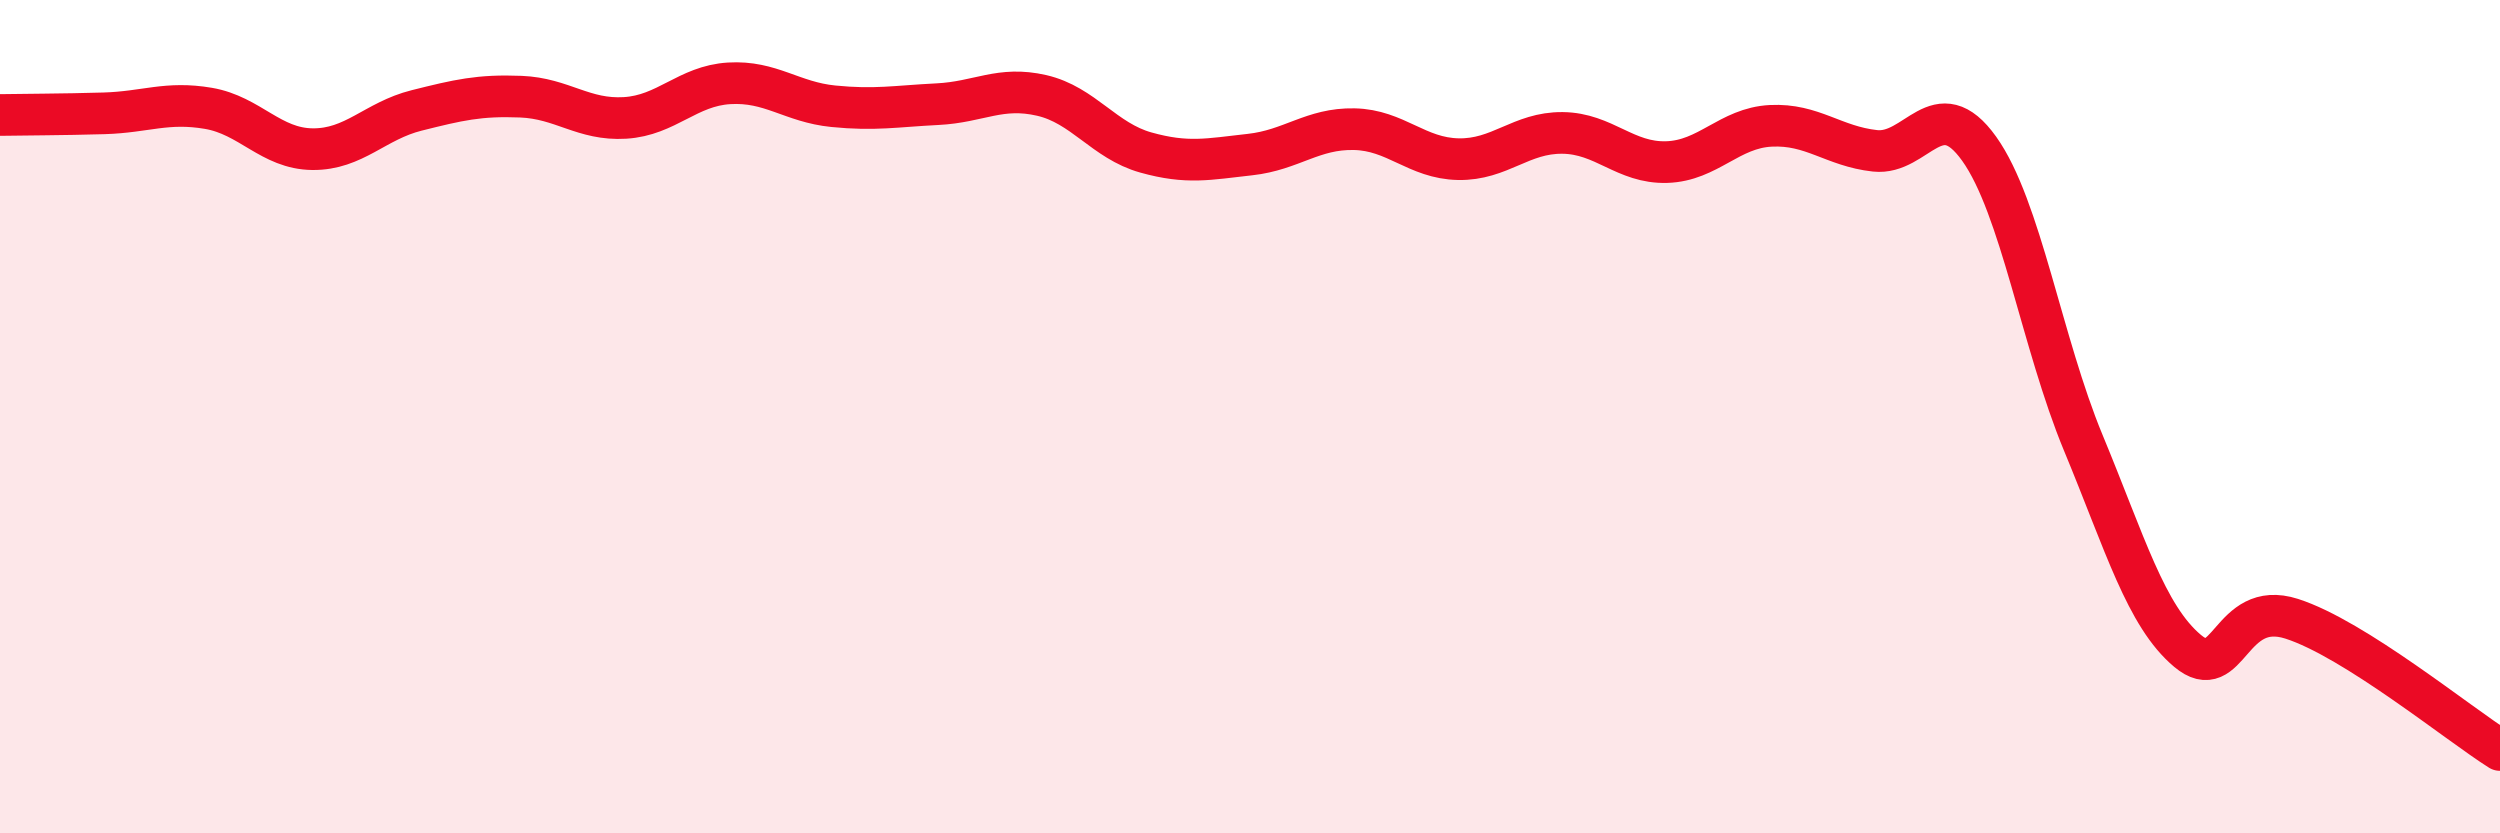 
    <svg width="60" height="20" viewBox="0 0 60 20" xmlns="http://www.w3.org/2000/svg">
      <path
        d="M 0,2.76 C 0.5,2.75 1.5,2.75 2.5,2.72 C 3.5,2.69 4,2.43 5,2.6 C 6,2.77 6.5,3.57 7.5,3.58 C 8.5,3.59 9,2.9 10,2.65 C 11,2.4 11.5,2.28 12.5,2.32 C 13.5,2.36 14,2.89 15,2.83 C 16,2.77 16.5,2.06 17.5,2 C 18.5,1.94 19,2.45 20,2.55 C 21,2.65 21.5,2.55 22.5,2.5 C 23.5,2.45 24,2.06 25,2.29 C 26,2.52 26.5,3.38 27.5,3.66 C 28.5,3.94 29,3.82 30,3.71 C 31,3.6 31.5,3.08 32.5,3.1 C 33.5,3.12 34,3.8 35,3.82 C 36,3.84 36.5,3.18 37.5,3.19 C 38.5,3.2 39,3.92 40,3.89 C 41,3.86 41.5,3.07 42.5,3.02 C 43.5,2.97 44,3.51 45,3.62 C 46,3.73 46.5,2.17 47.5,3.57 C 48.5,4.97 49,8.22 50,10.63 C 51,13.04 51.5,14.78 52.5,15.62 C 53.5,16.46 53.5,14.37 55,14.85 C 56.5,15.33 59,17.37 60,18L60 20L0 20Z"
        fill="#EB0A25"
        opacity="0.1"
        stroke-linecap="round"
        stroke-linejoin="round"
      />
      <path
        d="M 0,2.76 C 0.5,2.75 1.5,2.75 2.5,2.72 C 3.5,2.69 4,2.43 5,2.6 C 6,2.77 6.5,3.57 7.5,3.58 C 8.5,3.59 9,2.9 10,2.65 C 11,2.4 11.5,2.28 12.5,2.32 C 13.5,2.36 14,2.89 15,2.83 C 16,2.77 16.5,2.06 17.5,2 C 18.5,1.94 19,2.45 20,2.55 C 21,2.65 21.5,2.55 22.5,2.5 C 23.5,2.45 24,2.06 25,2.29 C 26,2.52 26.5,3.38 27.5,3.66 C 28.5,3.94 29,3.82 30,3.71 C 31,3.6 31.5,3.08 32.5,3.1 C 33.5,3.12 34,3.8 35,3.82 C 36,3.84 36.5,3.18 37.5,3.19 C 38.5,3.2 39,3.92 40,3.89 C 41,3.86 41.5,3.07 42.5,3.02 C 43.5,2.97 44,3.51 45,3.62 C 46,3.73 46.5,2.17 47.5,3.57 C 48.5,4.97 49,8.22 50,10.63 C 51,13.04 51.5,14.78 52.5,15.62 C 53.5,16.46 53.5,14.37 55,14.85 C 56.5,15.33 59,17.37 60,18"
        stroke="#EB0A25"
        stroke-width="1"
        fill="none"
        stroke-linecap="round"
        stroke-linejoin="round"
      />
    </svg>
  